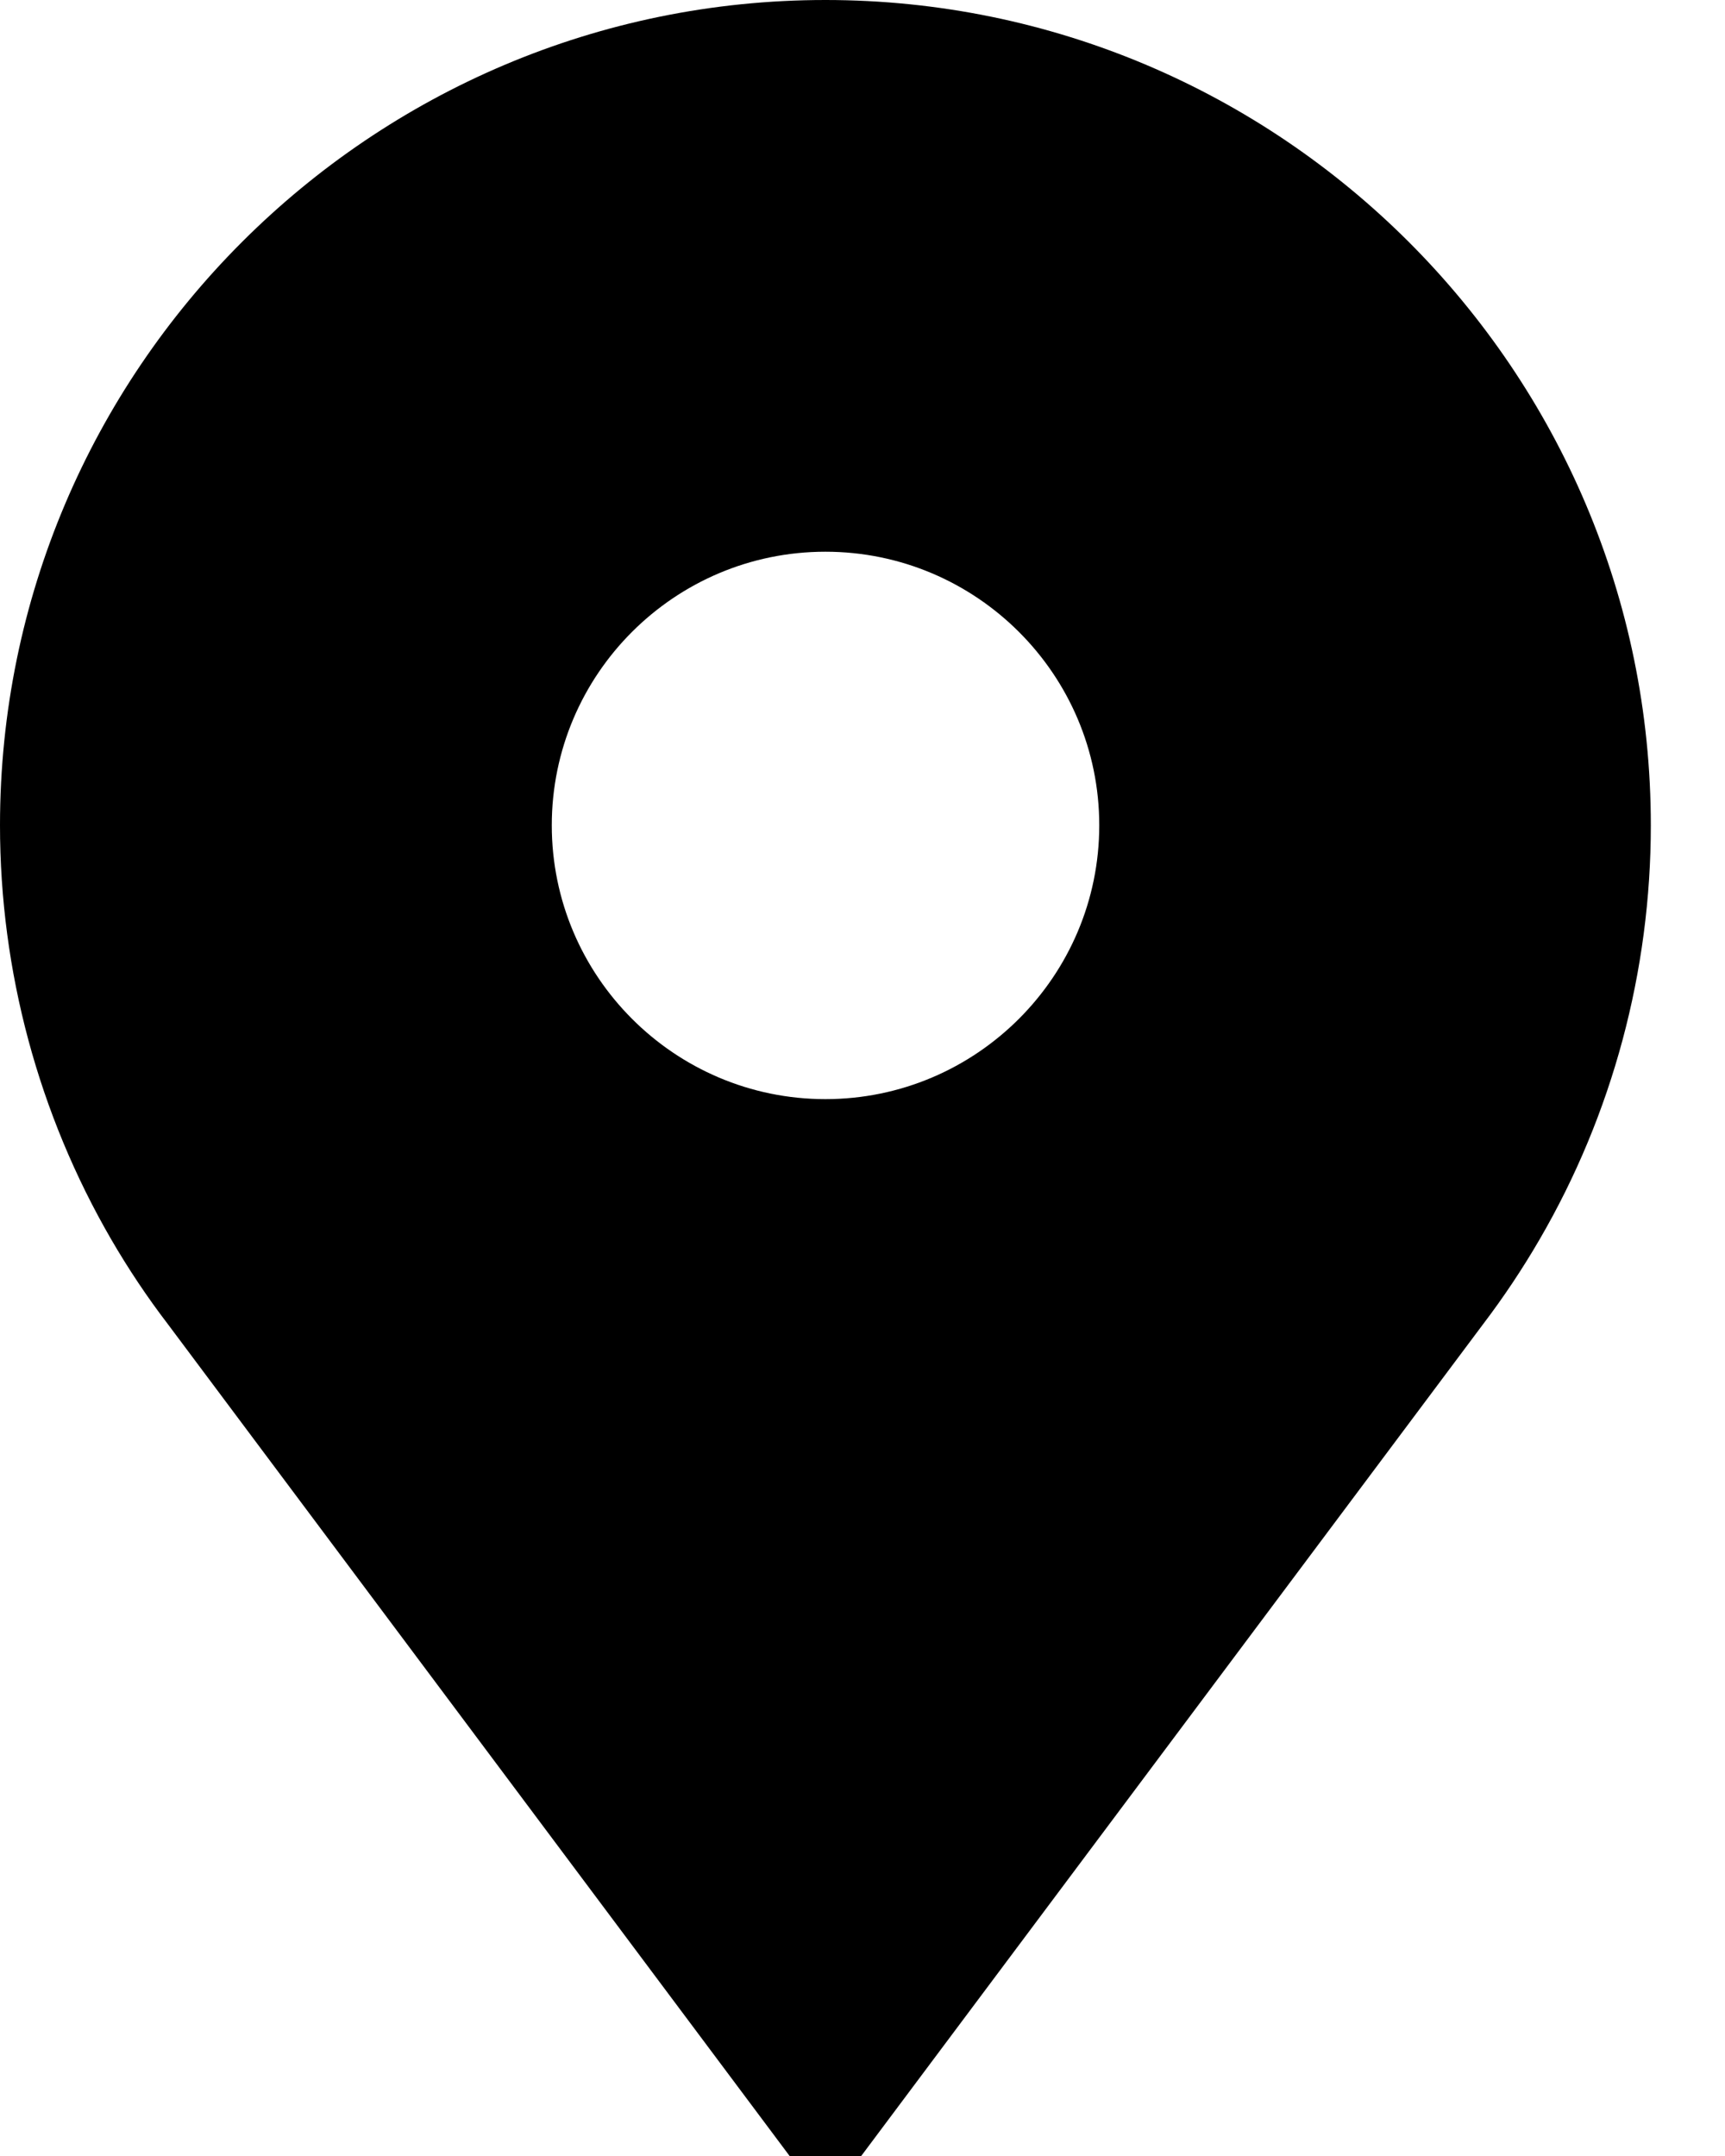 <svg width="8" height="10" viewBox="0 0 8 10" fill="none" xmlns="http://www.w3.org/2000/svg">
<path d="M3.828 0C1.717 0 0 1.717 0 3.828C0 4.504 0.179 5.168 0.516 5.749C0.595 5.885 0.683 6.017 0.778 6.141L3.662 10H3.994L6.878 6.142C6.973 6.017 7.061 5.885 7.14 5.749C7.478 5.168 7.656 4.504 7.656 3.828C7.656 1.717 5.939 0 3.828 0ZM3.828 5.098C3.128 5.098 2.559 4.528 2.559 3.828C2.559 3.128 3.128 2.559 3.828 2.559C4.528 2.559 5.098 3.128 5.098 3.828C5.098 4.528 4.528 5.098 3.828 5.098Z" fill="black"/>
</svg>

